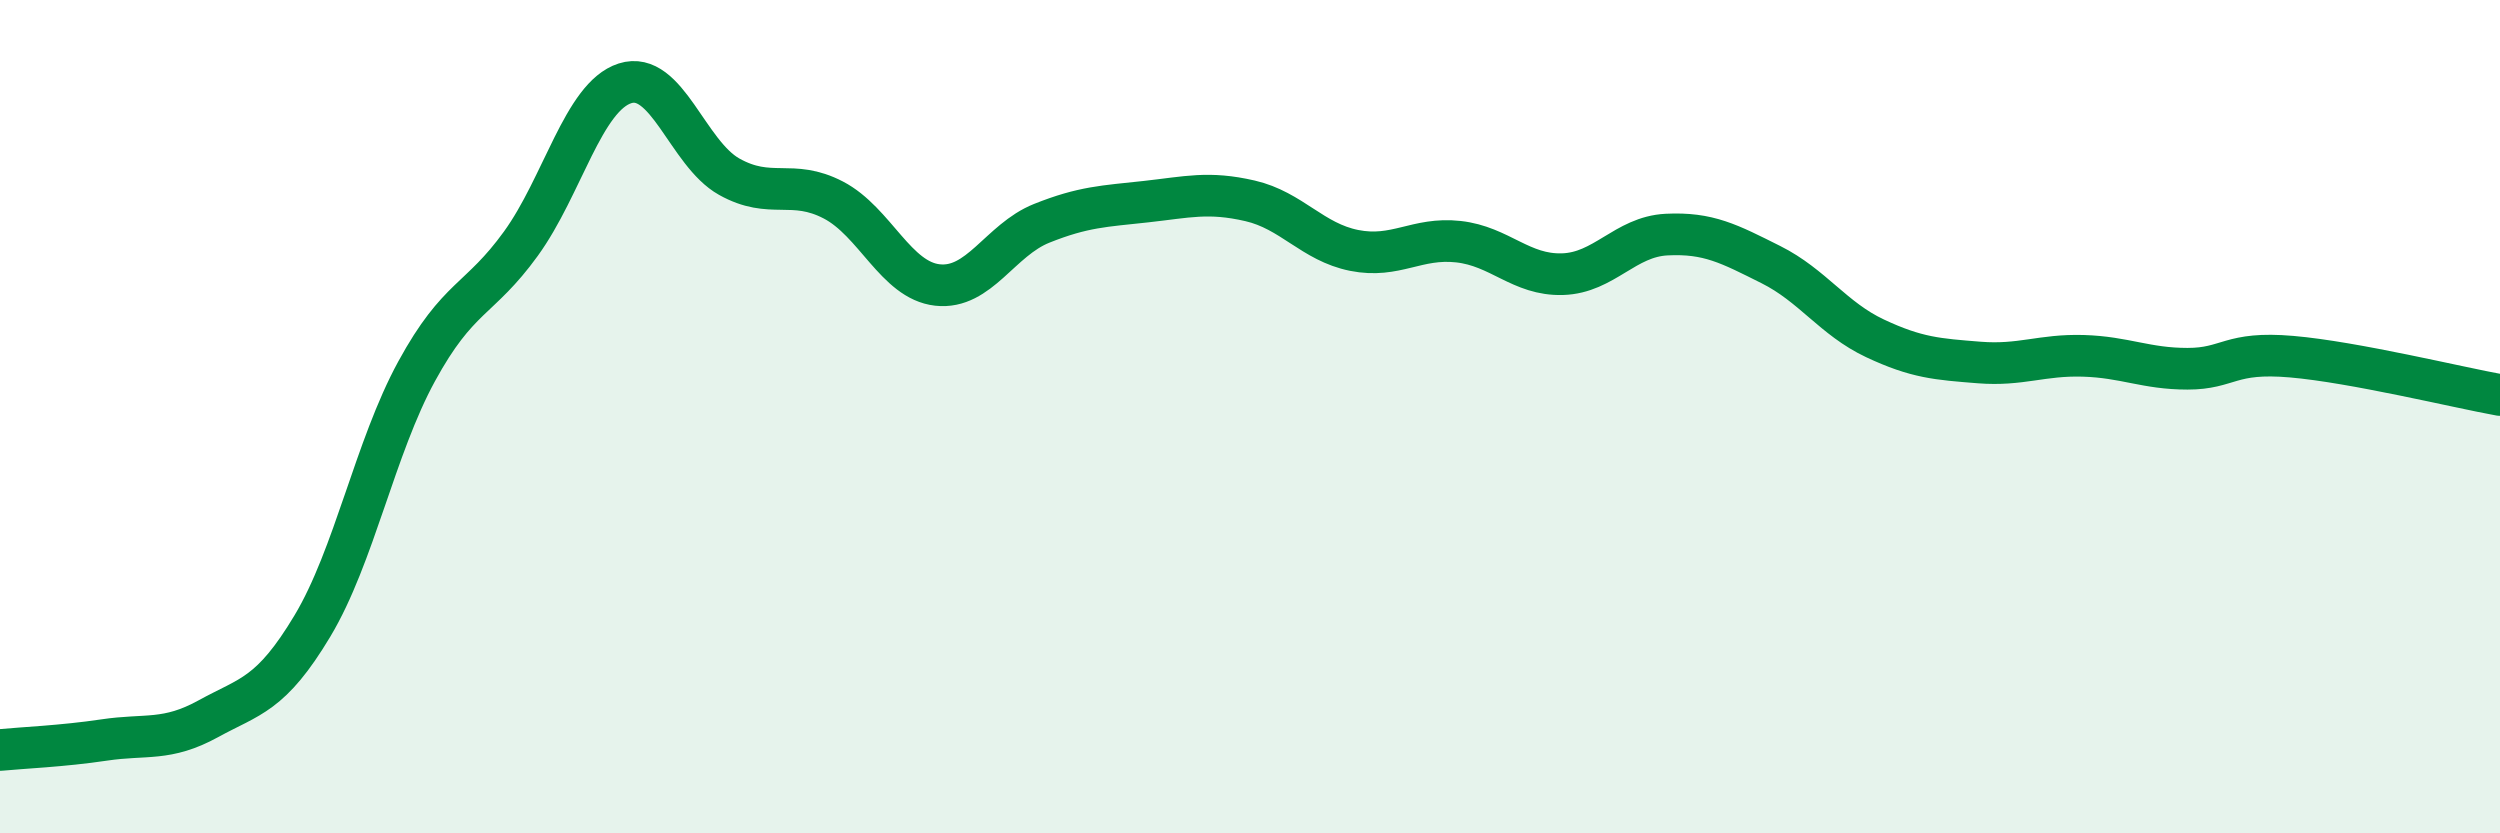 
    <svg width="60" height="20" viewBox="0 0 60 20" xmlns="http://www.w3.org/2000/svg">
      <path
        d="M 0,18 C 0.5,17.95 1.5,17.91 2.5,17.76 C 3.5,17.61 4,17.8 5,17.25 C 6,16.7 6.5,16.69 7.5,15.02 C 8.5,13.35 9,10.74 10,8.91 C 11,7.08 11.5,7.23 12.5,5.85 C 13.5,4.47 14,2.32 15,2 C 16,1.68 16.5,3.68 17.5,4.24 C 18.5,4.8 19,4.28 20,4.8 C 21,5.32 21.5,6.73 22.5,6.84 C 23.5,6.95 24,5.76 25,5.36 C 26,4.96 26.5,4.95 27.5,4.84 C 28.5,4.73 29,4.59 30,4.82 C 31,5.05 31.5,5.81 32.5,6.01 C 33.5,6.21 34,5.69 35,5.8 C 36,5.91 36.5,6.61 37.5,6.58 C 38.5,6.55 39,5.68 40,5.63 C 41,5.58 41.5,5.85 42.5,6.35 C 43.5,6.85 44,7.65 45,8.12 C 46,8.59 46.5,8.62 47.5,8.7 C 48.5,8.78 49,8.51 50,8.54 C 51,8.57 51.5,8.85 52.5,8.85 C 53.5,8.85 53.5,8.43 55,8.56 C 56.5,8.69 59,9.3 60,9.48L60 20L0 20Z"
        fill="#008740"
        opacity="0.1"
        stroke-linecap="round"
        stroke-linejoin="round"
      />
      <path
        d="M 0,18 C 0.5,17.95 1.5,17.91 2.5,17.76 C 3.5,17.61 4,17.8 5,17.25 C 6,16.7 6.5,16.69 7.5,15.02 C 8.5,13.35 9,10.74 10,8.91 C 11,7.08 11.5,7.23 12.5,5.85 C 13.5,4.47 14,2.32 15,2 C 16,1.68 16.5,3.68 17.5,4.24 C 18.5,4.8 19,4.28 20,4.8 C 21,5.32 21.5,6.73 22.5,6.84 C 23.5,6.95 24,5.76 25,5.36 C 26,4.96 26.5,4.95 27.5,4.84 C 28.5,4.73 29,4.59 30,4.82 C 31,5.05 31.5,5.81 32.5,6.01 C 33.5,6.21 34,5.69 35,5.8 C 36,5.91 36.5,6.61 37.5,6.58 C 38.5,6.55 39,5.68 40,5.63 C 41,5.58 41.5,5.85 42.5,6.35 C 43.5,6.85 44,7.65 45,8.12 C 46,8.59 46.5,8.62 47.5,8.7 C 48.5,8.78 49,8.51 50,8.54 C 51,8.57 51.5,8.85 52.5,8.85 C 53.5,8.85 53.5,8.43 55,8.56 C 56.5,8.69 59,9.3 60,9.48"
        stroke="#008740"
        stroke-width="1"
        fill="none"
        stroke-linecap="round"
        stroke-linejoin="round"
      />
    </svg>
  
